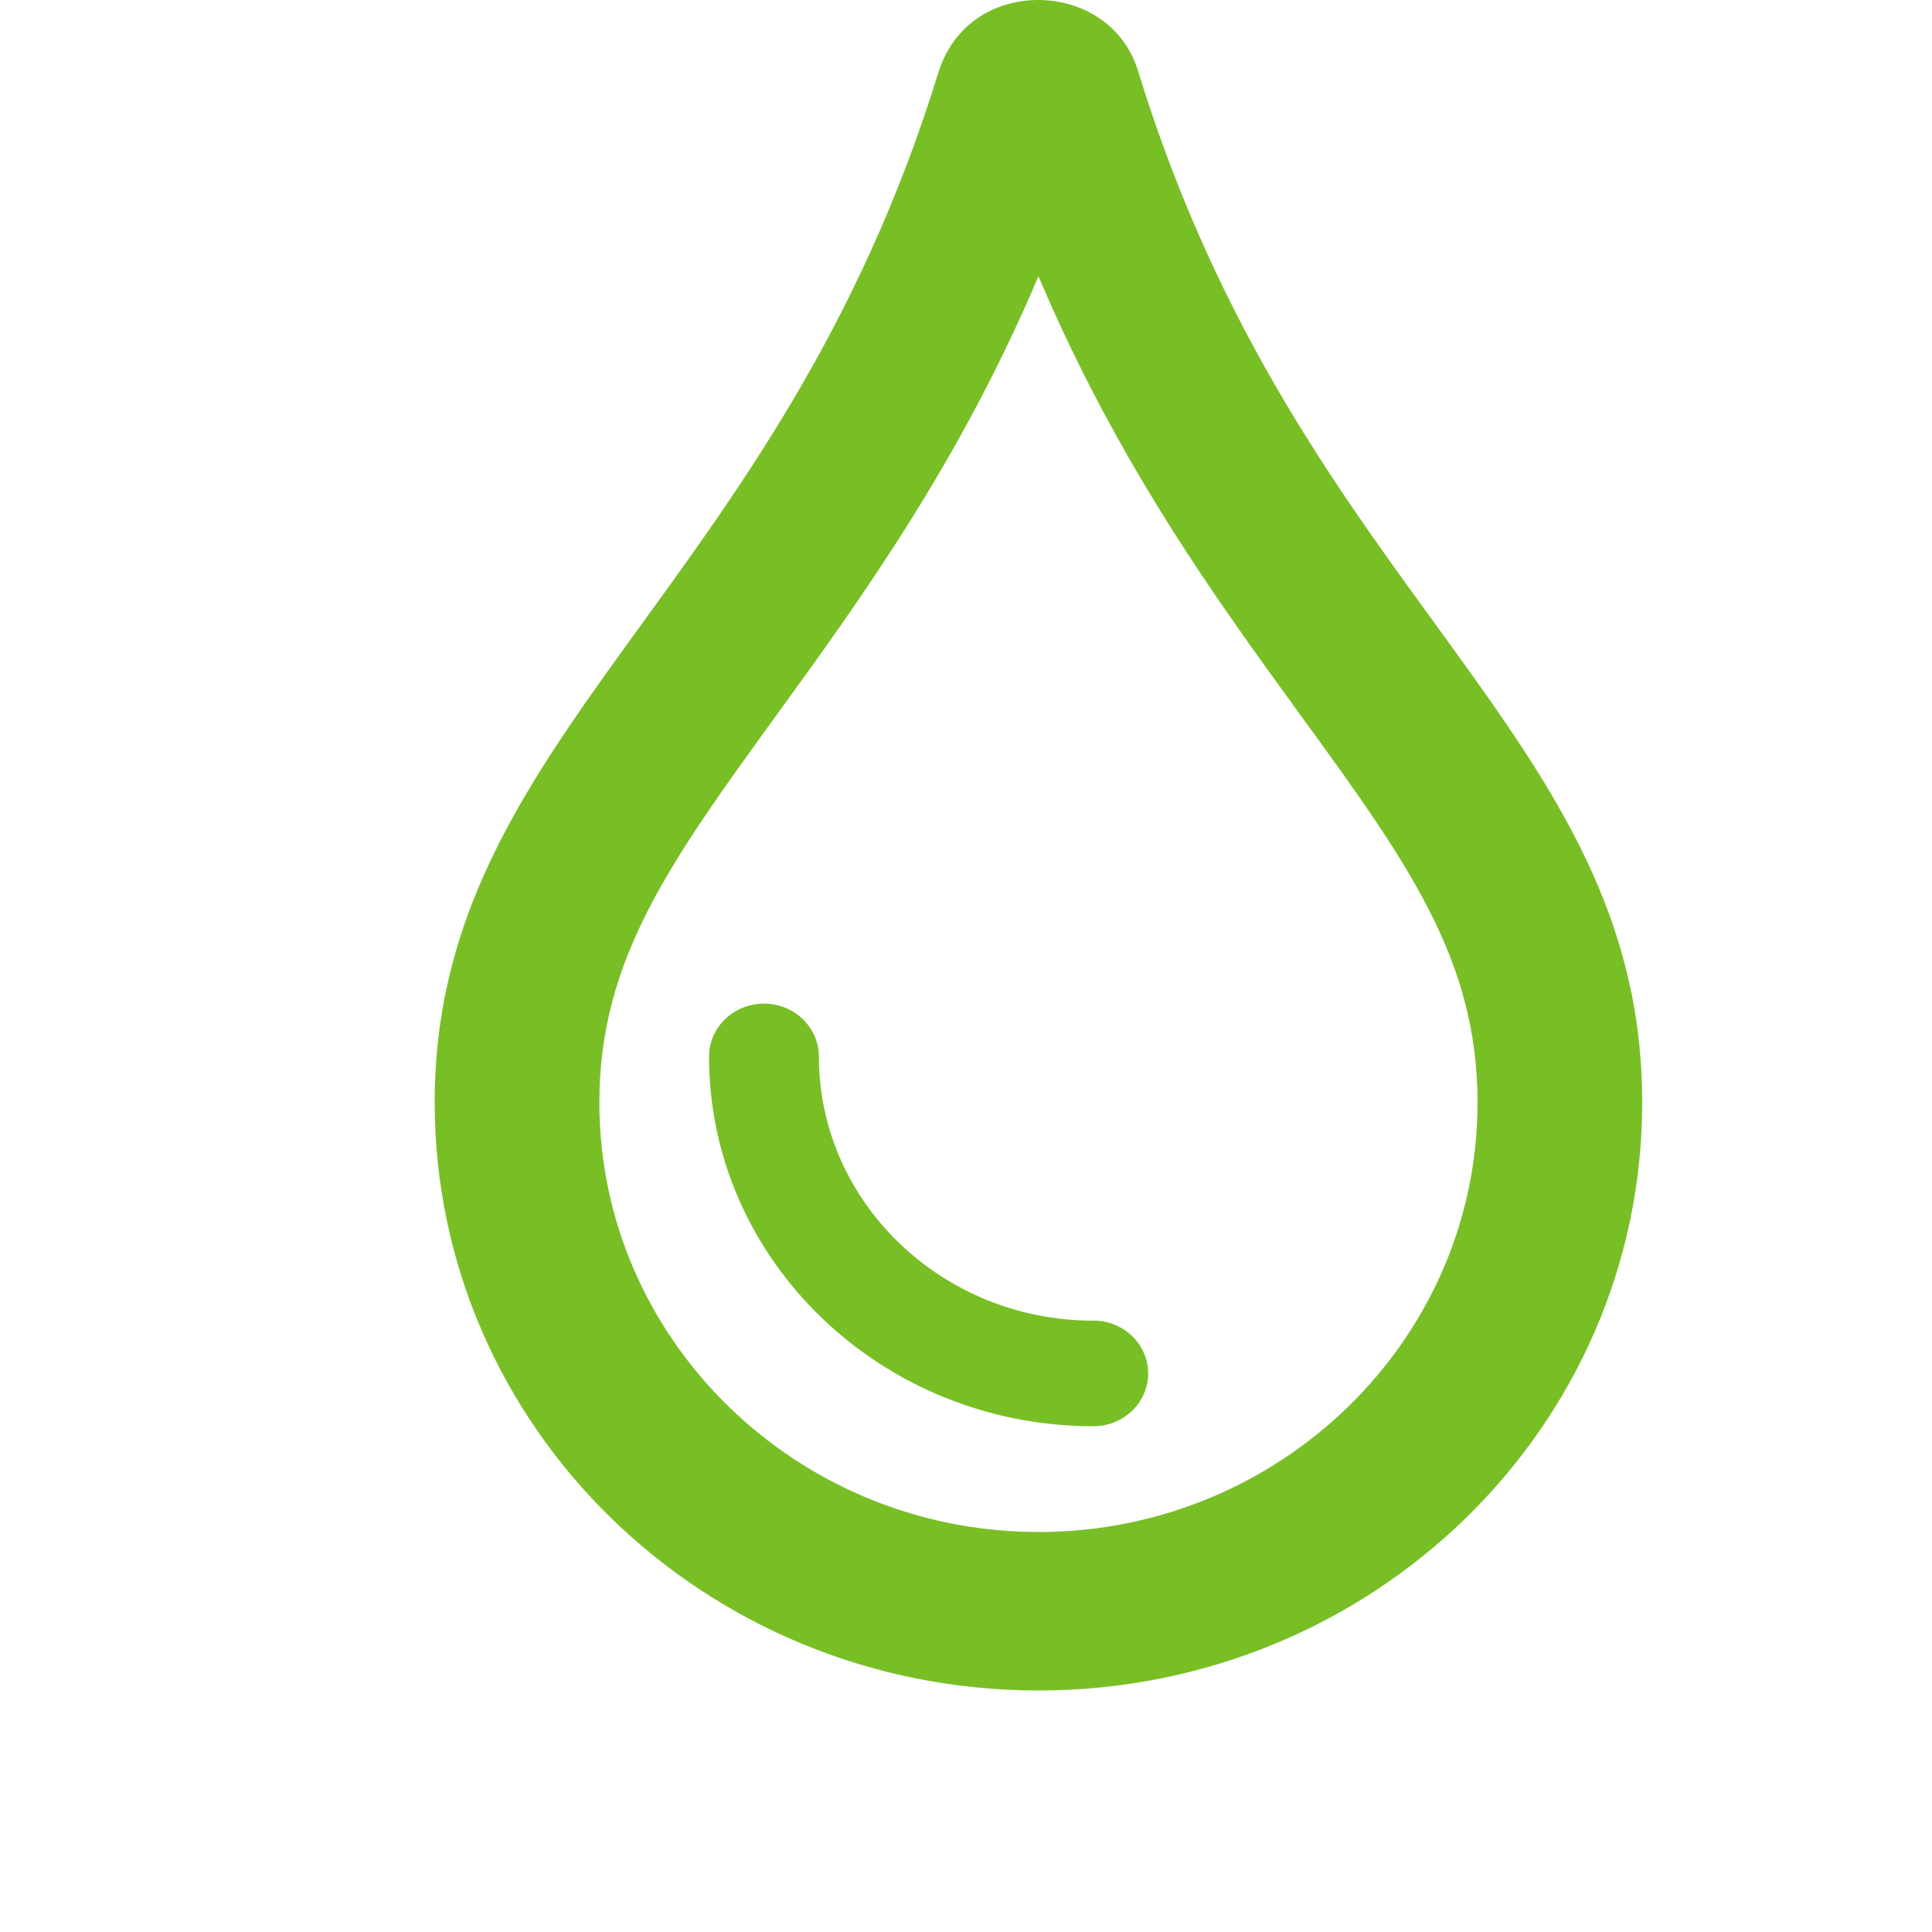 <svg width="40" height="40" viewBox="0 0 40 40" fill="none" xmlns="http://www.w3.org/2000/svg">
<g id="Icons_Saliva drop - Water-RGB 1">
<path id="Vector" d="M23.575 1.51C23.29 0.514 22.396 0 21.498 0C20.599 0 19.74 0.492 19.425 1.51C16.103 12.294 9 15.225 9 22.826C9 29.555 14.591 35 21.5 35C28.409 35 34 29.555 34 22.826C34 15.187 26.912 12.343 23.575 1.51ZM21.5 31.718C16.486 31.718 12.409 27.728 12.409 22.826C12.409 19.864 13.877 17.84 16.1 14.774C17.815 12.408 19.862 9.584 21.5 5.719C23.144 9.604 25.195 12.425 26.912 14.787C29.128 17.835 30.591 19.849 30.591 22.827C30.591 27.729 26.514 31.719 21.5 31.719V31.718ZM22.637 27.343C19.503 27.343 16.954 24.89 16.954 21.874C16.954 21.27 16.445 20.779 15.817 20.779C15.189 20.779 14.68 21.27 14.68 21.874C14.68 26.095 18.249 29.529 22.635 29.529C23.262 29.529 23.772 29.04 23.772 28.435C23.772 27.831 23.262 27.341 22.635 27.341L22.637 27.343Z" fill="#78BF26"/>
</g>
</svg>
